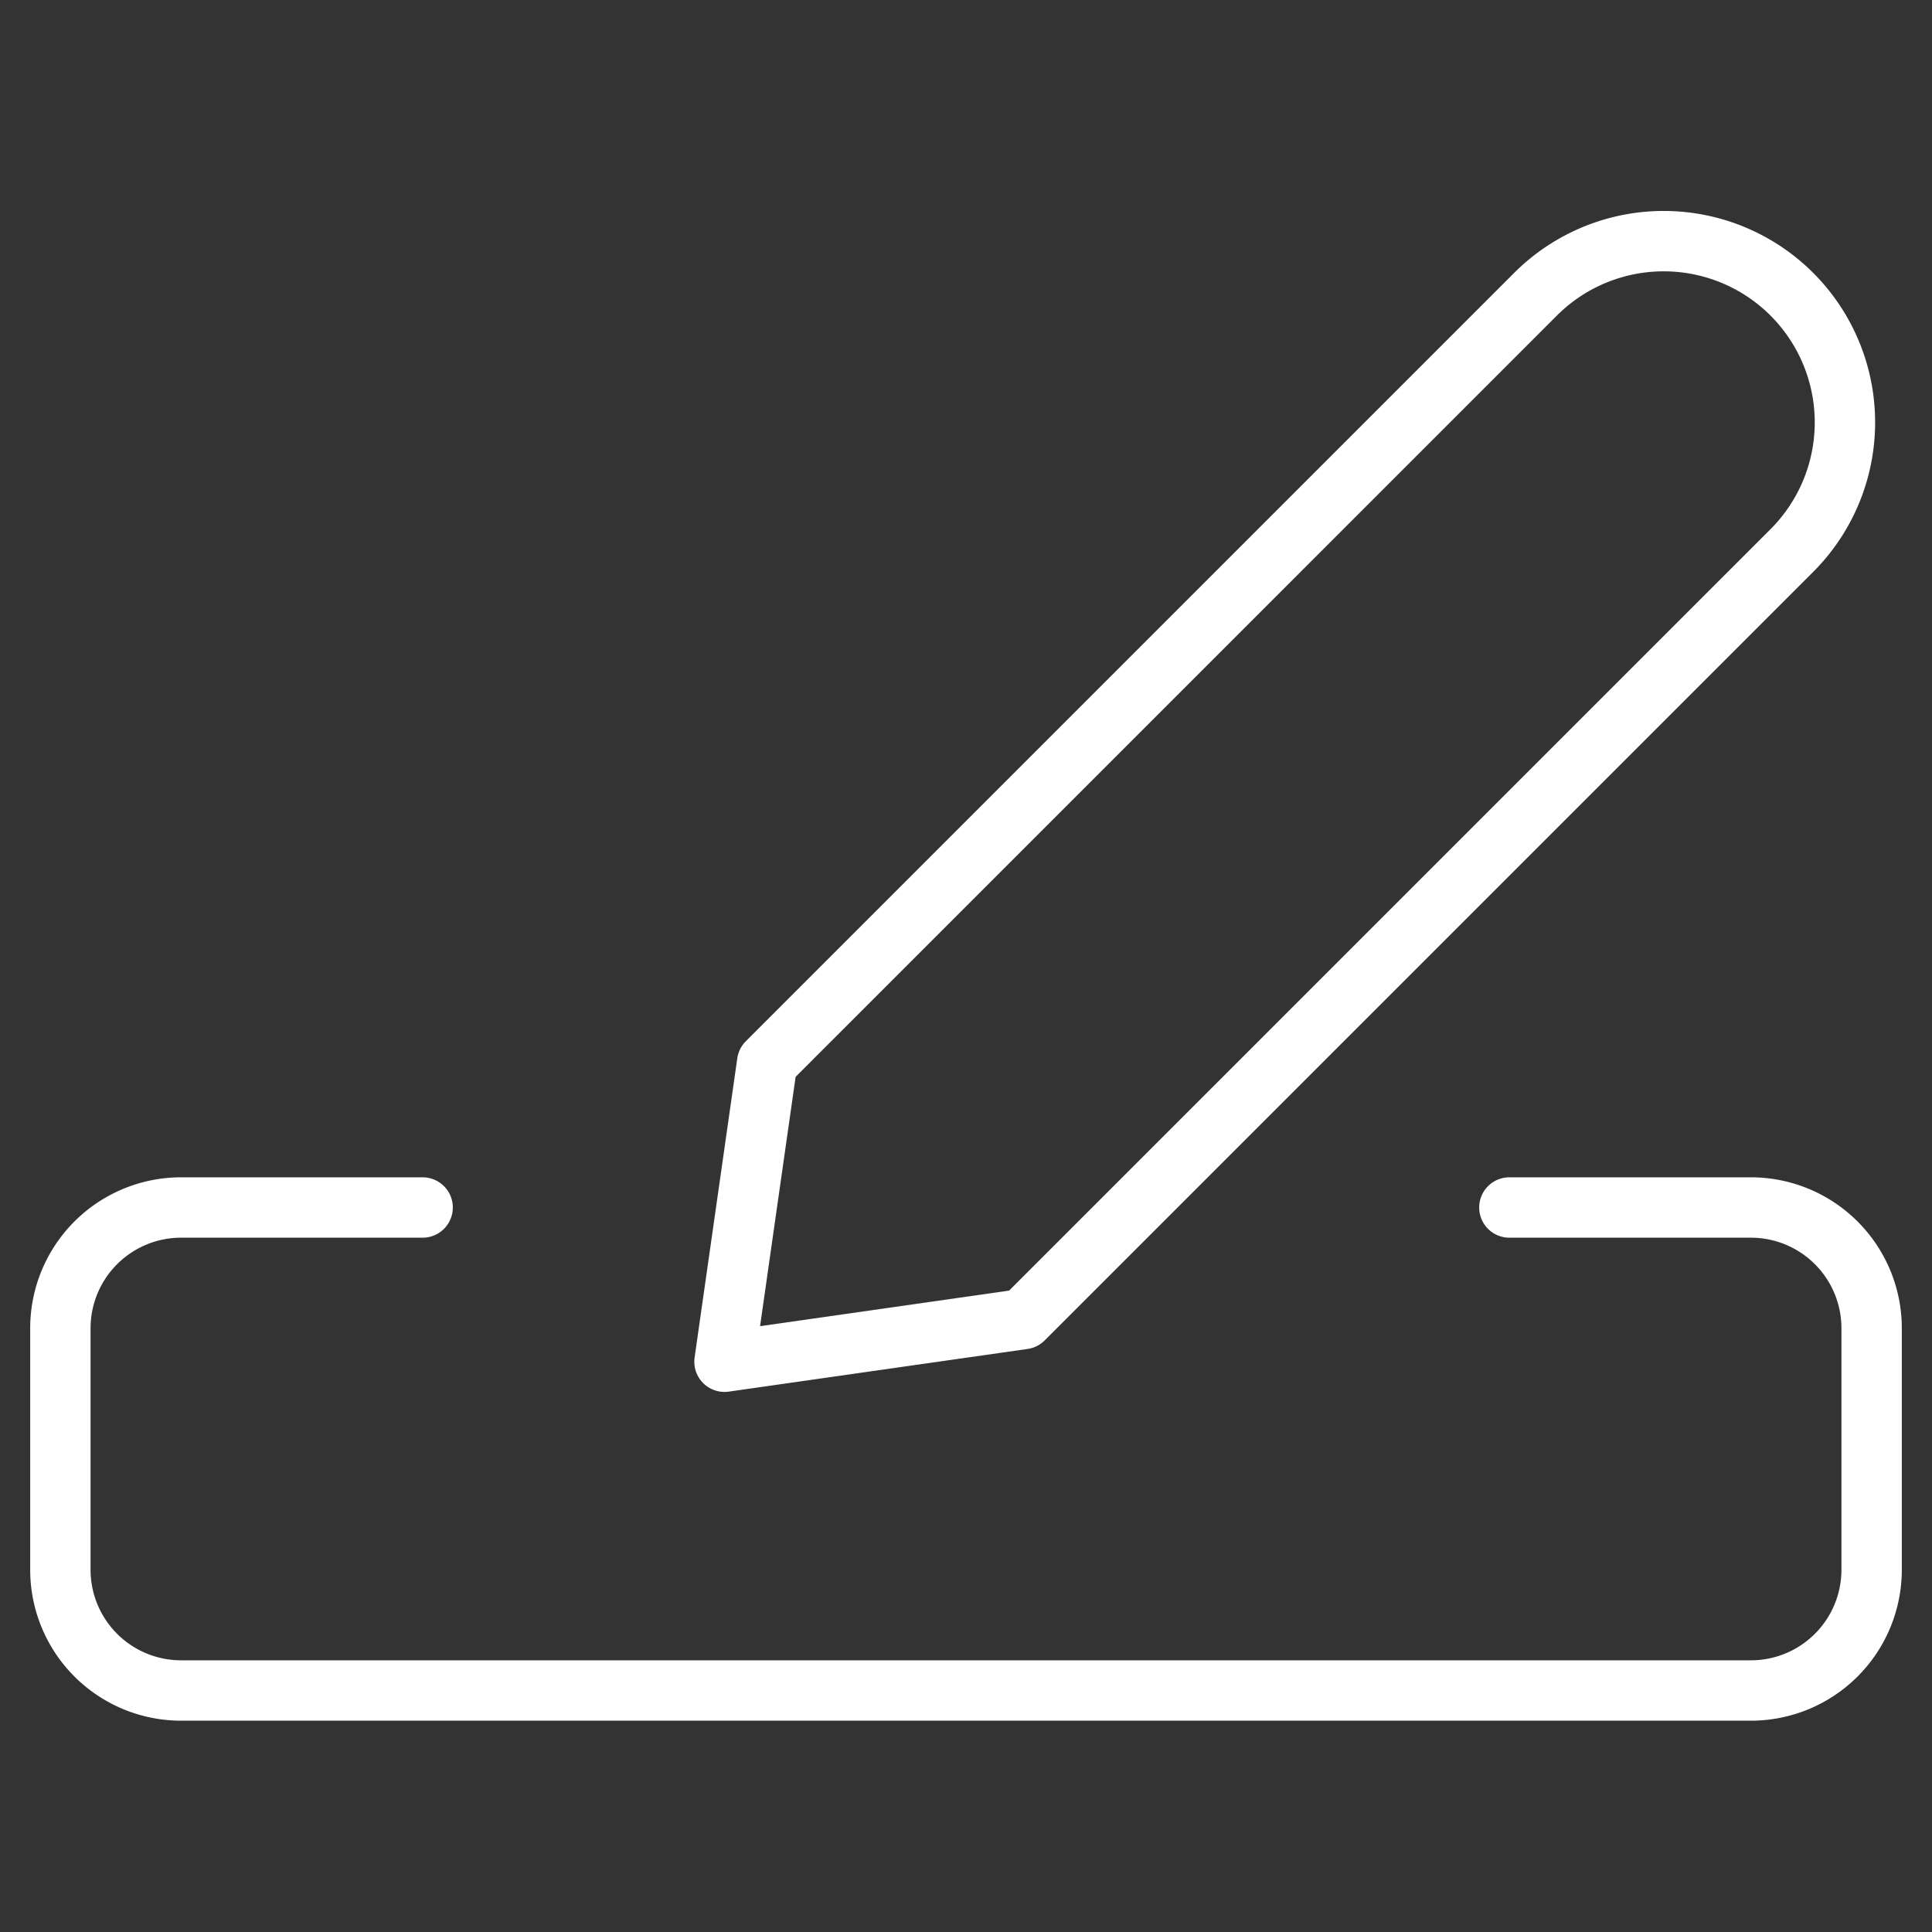 <svg xmlns="http://www.w3.org/2000/svg" viewBox="0 0 48 48" id="Pencil-Write-3--Streamline-Ultimate" height="48" width="48"><rect x="0" y="0" width="48" height="48" fill="#333333" stroke="none"/><desc>Pencil Write 3 Streamline Icon: https://streamlinehq.com</desc><path d="M25.424 32.772 18 33.832l1.06 -7.432 19.092 -19.092a4.5 4.5 0 1 1 6.364 6.372Z" fill="none" stroke="#ffffff" stroke-linecap="round" stroke-linejoin="round" stroke-width="1.5"></path><path d="M10.5 30h-6a3 3 0 0 0 -3 3v6a3 3 0 0 0 3 3h39a3 3 0 0 0 3 -3v-6a3 3 0 0 0 -3 -3h-6" fill="none" stroke="#ffffff" stroke-linecap="round" stroke-linejoin="round" stroke-width="1.5"></path></svg>
